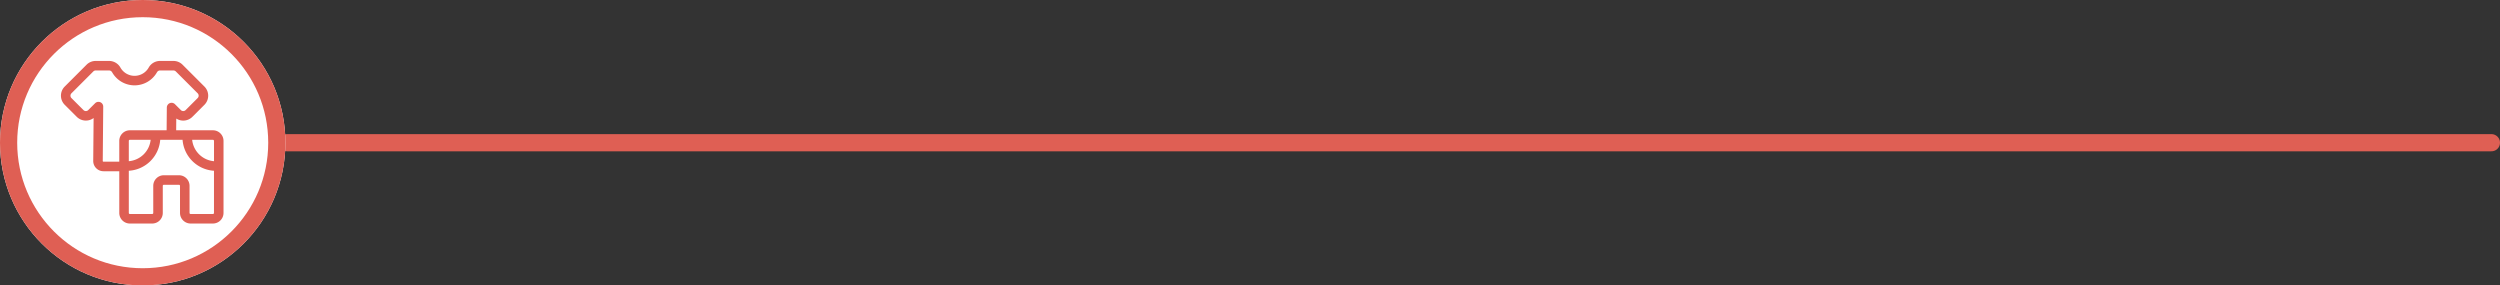 <svg xmlns="http://www.w3.org/2000/svg" width="727" height="83" viewBox="0 0 727 83">
  <rect x="0" y="0" width="727" height="83" fill="#333333" stroke="none"/>
  <g id="חלוקת_ביגוד_2" data-name="חלוקת ביגוד 2" transform="translate(-897 -999)">
    <line id="Line_2" data-name="Line 2" x1="641" transform="translate(980.5 1040.5)" fill="none" stroke="#df5f54" stroke-linecap="round" stroke-width="5"/>
    <g id="Ellipse_1" data-name="Ellipse 1" transform="translate(897 999)" fill="#fff" stroke="#df5f54" stroke-width="5">
      <circle cx="41.5" cy="41.5" r="41.5" stroke="none"/>
      <circle cx="41.5" cy="41.5" r="39" fill="none"/>
    </g>
    <path id="חלוקת_ביגוד" data-name="חלוקת ביגוד" d="M44.2,20.167H33.51l.031-3.414a3.758,3.758,0,0,0,4.685-.5l3.5-3.495a3.756,3.756,0,0,0,0-5.306L35.37,1.1A3.73,3.73,0,0,0,32.716,0H28.8A3.784,3.784,0,0,0,25.52,1.93a4.731,4.731,0,0,1-4.11,2.4,4.731,4.731,0,0,1-4.11-2.4A3.784,3.784,0,0,0,14.018,0H10.1A3.729,3.729,0,0,0,7.449,1.1L1.1,7.449a3.756,3.756,0,0,0,0,5.306l3.5,3.495A3.76,3.76,0,0,0,9.5,16.6l-.11,12.486s0,.008,0,.012a2.979,2.979,0,0,0,2.976,2.976h4.6V44.2a3.087,3.087,0,0,0,3.084,3.083h6.486A3.087,3.087,0,0,0,29.618,44.2V36.322a.313.313,0,0,1,.313-.312h4.383a.313.313,0,0,1,.312.312V44.2A3.087,3.087,0,0,0,37.71,47.28H44.2A3.087,3.087,0,0,0,47.28,44.2V23.25A3.087,3.087,0,0,0,44.2,20.167Zm.312,3.083v5.906a6.973,6.973,0,0,1-6.354-6.219H44.2A.313.313,0,0,1,44.509,23.25ZM12.365,29.3a.205.205,0,0,1-.205-.2l.139-15.81A1.386,1.386,0,0,0,9.934,12.3L7.941,14.291a.983.983,0,0,1-1.389,0L3.057,10.8a.983.983,0,0,1,0-1.388l6.352-6.35A.976.976,0,0,1,10.1,2.77h3.915a1.009,1.009,0,0,1,.869.524A7.506,7.506,0,0,0,21.409,7.1a7.506,7.506,0,0,0,6.522-3.806A1.009,1.009,0,0,1,28.8,2.77h3.915a.976.976,0,0,1,.694.288l6.352,6.35a.983.983,0,0,1,0,1.388l-3.5,3.495a.983.983,0,0,1-1.389,0l-1.714-1.714a1.386,1.386,0,0,0-2.365.967l-.059,6.622H20.049a3.087,3.087,0,0,0-3.084,3.083V29.3ZM26.09,22.937a6.973,6.973,0,0,1-6.354,6.219V23.25a.313.313,0,0,1,.312-.312ZM44.2,44.51H37.71A.313.313,0,0,1,37.4,44.2V36.322a3.087,3.087,0,0,0-3.084-3.083H29.931a3.087,3.087,0,0,0-3.084,3.083V44.2a.313.313,0,0,1-.312.312H20.049a.313.313,0,0,1-.312-.312V31.934a9.747,9.747,0,0,0,9.135-9h6.5a9.747,9.747,0,0,0,9.135,9V44.2a.313.313,0,0,1-.312.312Z" transform="translate(914.72 1016.721)" fill="#df5f54"/>
  </g>
</svg>
